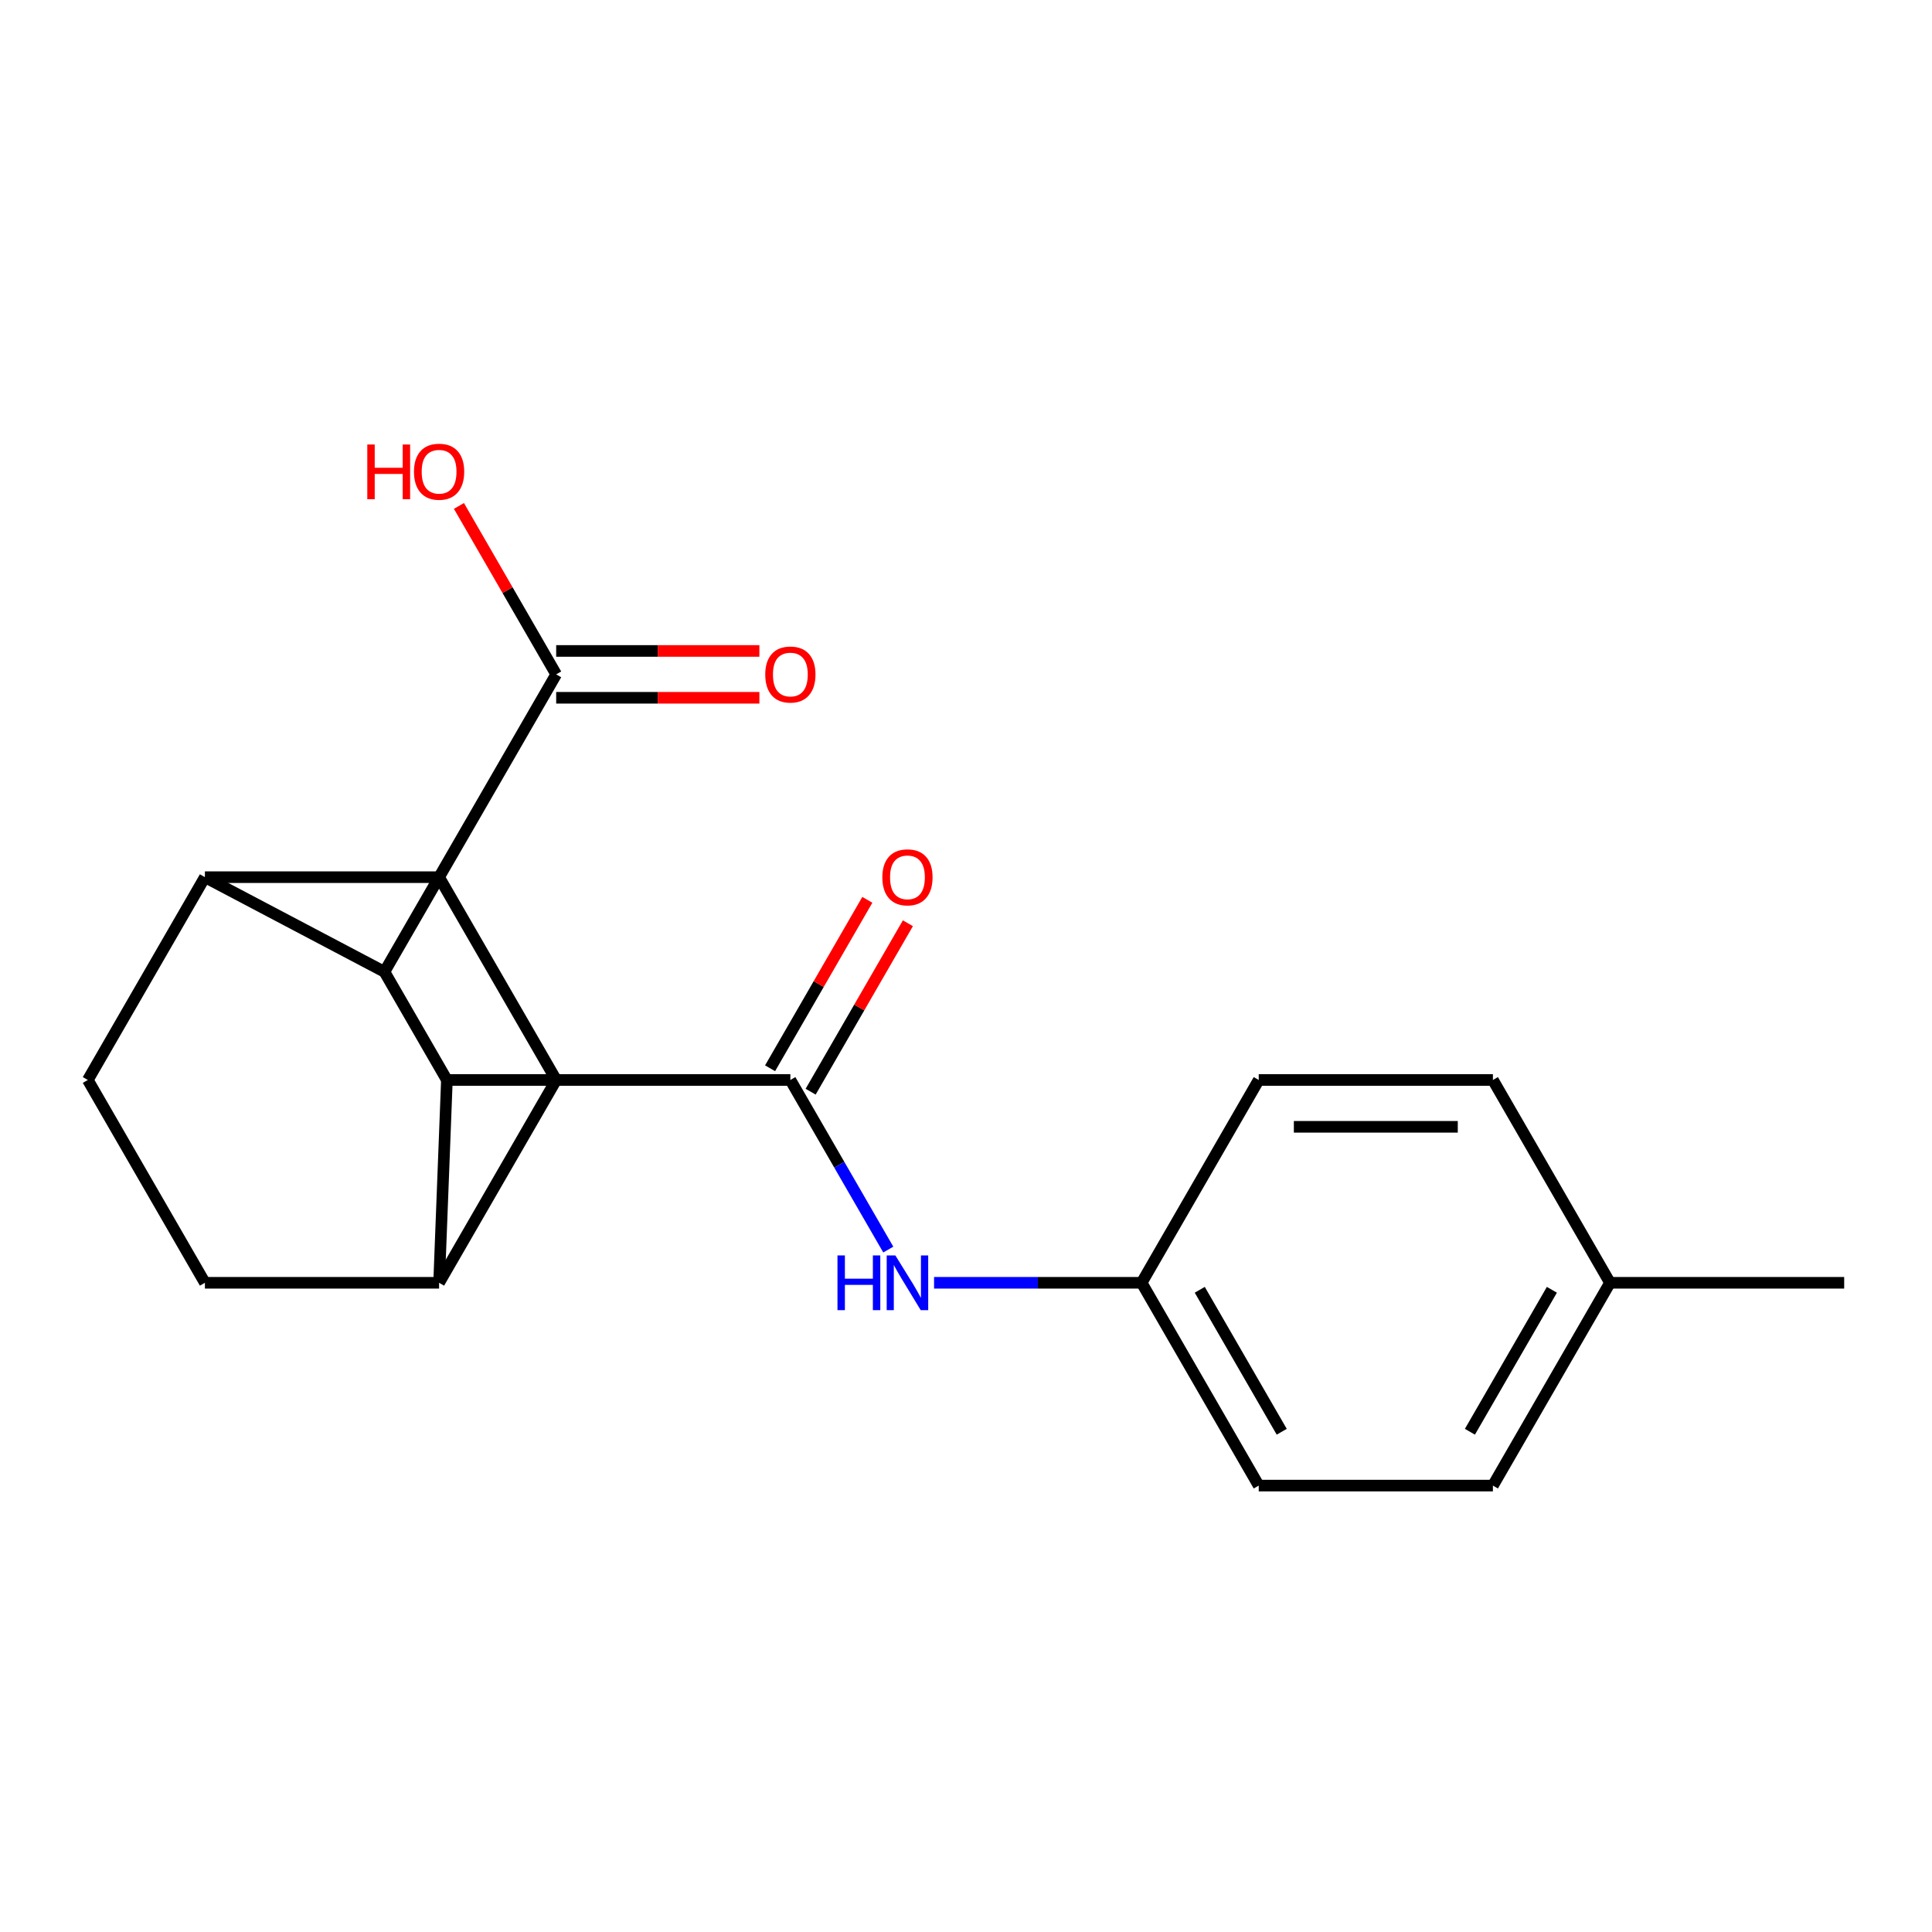 <?xml version='1.0' encoding='iso-8859-1'?>
<svg version='1.1' baseProfile='full'
              xmlns='http://www.w3.org/2000/svg'
                      xmlns:rdkit='http://www.rdkit.org/xml'
                      xmlns:xlink='http://www.w3.org/1999/xlink'
                  xml:space='preserve'
width='1000px' height='1000px' viewBox='0 0 1000 1000'>
<!-- END OF HEADER -->
<rect style='opacity:1.0;fill:#FFFFFF;stroke:none' width='1000' height='1000' x='0' y='0'> </rect>
<path class='bond-0' d='M 409.091,558.995 L 231.313,558.995' style='fill:none;fill-rule:evenodd;stroke:#000000;stroke-width:6px;stroke-linecap:butt;stroke-linejoin:miter;stroke-opacity:1' />
<path class='bond-2' d='M 409.091,558.995 L 434.432,602.887' style='fill:none;fill-rule:evenodd;stroke:#000000;stroke-width:6px;stroke-linecap:butt;stroke-linejoin:miter;stroke-opacity:1' />
<path class='bond-2' d='M 434.432,602.887 L 459.772,646.778' style='fill:none;fill-rule:evenodd;stroke:#0000FF;stroke-width:6px;stroke-linecap:butt;stroke-linejoin:miter;stroke-opacity:1' />
<path class='bond-4' d='M 419.588,565.056 L 444.756,521.465' style='fill:none;fill-rule:evenodd;stroke:#000000;stroke-width:6px;stroke-linecap:butt;stroke-linejoin:miter;stroke-opacity:1' />
<path class='bond-4' d='M 444.756,521.465 L 469.923,477.874' style='fill:none;fill-rule:evenodd;stroke:#FF0000;stroke-width:6px;stroke-linecap:butt;stroke-linejoin:miter;stroke-opacity:1' />
<path class='bond-4' d='M 398.594,552.935 L 423.761,509.344' style='fill:none;fill-rule:evenodd;stroke:#000000;stroke-width:6px;stroke-linecap:butt;stroke-linejoin:miter;stroke-opacity:1' />
<path class='bond-4' d='M 423.761,509.344 L 448.928,465.752' style='fill:none;fill-rule:evenodd;stroke:#FF0000;stroke-width:6px;stroke-linecap:butt;stroke-linejoin:miter;stroke-opacity:1' />
<path class='bond-1' d='M 231.313,558.995 L 198.99,503.01' style='fill:none;fill-rule:evenodd;stroke:#000000;stroke-width:6px;stroke-linecap:butt;stroke-linejoin:miter;stroke-opacity:1' />
<path class='bond-5' d='M 231.313,558.995 L 227.273,663.968' style='fill:none;fill-rule:evenodd;stroke:#000000;stroke-width:6px;stroke-linecap:butt;stroke-linejoin:miter;stroke-opacity:1' />
<path class='bond-3' d='M 198.99,503.01 L 287.879,349.05' style='fill:none;fill-rule:evenodd;stroke:#000000;stroke-width:6px;stroke-linecap:butt;stroke-linejoin:miter;stroke-opacity:1' />
<path class='bond-6' d='M 198.99,503.01 L 106.061,454.023' style='fill:none;fill-rule:evenodd;stroke:#000000;stroke-width:6px;stroke-linecap:butt;stroke-linejoin:miter;stroke-opacity:1' />
<path class='bond-12' d='M 483.467,663.968 L 537.188,663.968' style='fill:none;fill-rule:evenodd;stroke:#0000FF;stroke-width:6px;stroke-linecap:butt;stroke-linejoin:miter;stroke-opacity:1' />
<path class='bond-12' d='M 537.188,663.968 L 590.909,663.968' style='fill:none;fill-rule:evenodd;stroke:#000000;stroke-width:6px;stroke-linecap:butt;stroke-linejoin:miter;stroke-opacity:1' />
<path class='bond-7' d='M 287.879,361.171 L 340.47,361.171' style='fill:none;fill-rule:evenodd;stroke:#000000;stroke-width:6px;stroke-linecap:butt;stroke-linejoin:miter;stroke-opacity:1' />
<path class='bond-7' d='M 340.47,361.171 L 393.061,361.171' style='fill:none;fill-rule:evenodd;stroke:#FF0000;stroke-width:6px;stroke-linecap:butt;stroke-linejoin:miter;stroke-opacity:1' />
<path class='bond-7' d='M 287.879,336.929 L 340.47,336.929' style='fill:none;fill-rule:evenodd;stroke:#000000;stroke-width:6px;stroke-linecap:butt;stroke-linejoin:miter;stroke-opacity:1' />
<path class='bond-7' d='M 340.47,336.929 L 393.061,336.929' style='fill:none;fill-rule:evenodd;stroke:#FF0000;stroke-width:6px;stroke-linecap:butt;stroke-linejoin:miter;stroke-opacity:1' />
<path class='bond-13' d='M 287.879,349.05 L 262.711,305.459' style='fill:none;fill-rule:evenodd;stroke:#000000;stroke-width:6px;stroke-linecap:butt;stroke-linejoin:miter;stroke-opacity:1' />
<path class='bond-13' d='M 262.711,305.459 L 237.544,261.867' style='fill:none;fill-rule:evenodd;stroke:#FF0000;stroke-width:6px;stroke-linecap:butt;stroke-linejoin:miter;stroke-opacity:1' />
<path class='bond-8' d='M 227.273,663.968 L 287.879,558.995' style='fill:none;fill-rule:evenodd;stroke:#000000;stroke-width:6px;stroke-linecap:butt;stroke-linejoin:miter;stroke-opacity:1' />
<path class='bond-10' d='M 227.273,663.968 L 106.061,663.968' style='fill:none;fill-rule:evenodd;stroke:#000000;stroke-width:6px;stroke-linecap:butt;stroke-linejoin:miter;stroke-opacity:1' />
<path class='bond-21' d='M 106.061,454.023 L 45.455,558.995' style='fill:none;fill-rule:evenodd;stroke:#000000;stroke-width:6px;stroke-linecap:butt;stroke-linejoin:miter;stroke-opacity:1' />
<path class='bond-22' d='M 106.061,454.023 L 227.273,454.023' style='fill:none;fill-rule:evenodd;stroke:#000000;stroke-width:6px;stroke-linecap:butt;stroke-linejoin:miter;stroke-opacity:1' />
<path class='bond-11' d='M 287.879,558.995 L 227.273,454.023' style='fill:none;fill-rule:evenodd;stroke:#000000;stroke-width:6px;stroke-linecap:butt;stroke-linejoin:miter;stroke-opacity:1' />
<path class='bond-9' d='M 45.455,558.995 L 106.061,663.968' style='fill:none;fill-rule:evenodd;stroke:#000000;stroke-width:6px;stroke-linecap:butt;stroke-linejoin:miter;stroke-opacity:1' />
<path class='bond-15' d='M 590.909,663.968 L 651.515,558.995' style='fill:none;fill-rule:evenodd;stroke:#000000;stroke-width:6px;stroke-linecap:butt;stroke-linejoin:miter;stroke-opacity:1' />
<path class='bond-16' d='M 590.909,663.968 L 651.515,768.941' style='fill:none;fill-rule:evenodd;stroke:#000000;stroke-width:6px;stroke-linecap:butt;stroke-linejoin:miter;stroke-opacity:1' />
<path class='bond-16' d='M 620.995,667.593 L 663.419,741.074' style='fill:none;fill-rule:evenodd;stroke:#000000;stroke-width:6px;stroke-linecap:butt;stroke-linejoin:miter;stroke-opacity:1' />
<path class='bond-14' d='M 833.333,663.968 L 772.727,768.941' style='fill:none;fill-rule:evenodd;stroke:#000000;stroke-width:6px;stroke-linecap:butt;stroke-linejoin:miter;stroke-opacity:1' />
<path class='bond-14' d='M 803.248,667.593 L 760.824,741.074' style='fill:none;fill-rule:evenodd;stroke:#000000;stroke-width:6px;stroke-linecap:butt;stroke-linejoin:miter;stroke-opacity:1' />
<path class='bond-19' d='M 833.333,663.968 L 954.545,663.968' style='fill:none;fill-rule:evenodd;stroke:#000000;stroke-width:6px;stroke-linecap:butt;stroke-linejoin:miter;stroke-opacity:1' />
<path class='bond-20' d='M 833.333,663.968 L 772.727,558.995' style='fill:none;fill-rule:evenodd;stroke:#000000;stroke-width:6px;stroke-linecap:butt;stroke-linejoin:miter;stroke-opacity:1' />
<path class='bond-18' d='M 651.515,558.995 L 772.727,558.995' style='fill:none;fill-rule:evenodd;stroke:#000000;stroke-width:6px;stroke-linecap:butt;stroke-linejoin:miter;stroke-opacity:1' />
<path class='bond-18' d='M 669.697,583.238 L 754.545,583.238' style='fill:none;fill-rule:evenodd;stroke:#000000;stroke-width:6px;stroke-linecap:butt;stroke-linejoin:miter;stroke-opacity:1' />
<path class='bond-17' d='M 651.515,768.941 L 772.727,768.941' style='fill:none;fill-rule:evenodd;stroke:#000000;stroke-width:6px;stroke-linecap:butt;stroke-linejoin:miter;stroke-opacity:1' />
<path  class='atom-3' d='M 433.477 649.808
L 437.317 649.808
L 437.317 661.848
L 451.797 661.848
L 451.797 649.808
L 455.637 649.808
L 455.637 678.128
L 451.797 678.128
L 451.797 665.048
L 437.317 665.048
L 437.317 678.128
L 433.477 678.128
L 433.477 649.808
' fill='#0000FF'/>
<path  class='atom-3' d='M 463.437 649.808
L 472.717 664.808
Q 473.637 666.288, 475.117 668.968
Q 476.597 671.648, 476.677 671.808
L 476.677 649.808
L 480.437 649.808
L 480.437 678.128
L 476.557 678.128
L 466.597 661.728
Q 465.437 659.808, 464.197 657.608
Q 462.997 655.408, 462.637 654.728
L 462.637 678.128
L 458.957 678.128
L 458.957 649.808
L 463.437 649.808
' fill='#0000FF'/>
<path  class='atom-5' d='M 456.697 454.103
Q 456.697 447.303, 460.057 443.503
Q 463.417 439.703, 469.697 439.703
Q 475.977 439.703, 479.337 443.503
Q 482.697 447.303, 482.697 454.103
Q 482.697 460.983, 479.297 464.903
Q 475.897 468.783, 469.697 468.783
Q 463.457 468.783, 460.057 464.903
Q 456.697 461.023, 456.697 454.103
M 469.697 465.583
Q 474.017 465.583, 476.337 462.703
Q 478.697 459.783, 478.697 454.103
Q 478.697 448.543, 476.337 445.743
Q 474.017 442.903, 469.697 442.903
Q 465.377 442.903, 463.017 445.703
Q 460.697 448.503, 460.697 454.103
Q 460.697 459.823, 463.017 462.703
Q 465.377 465.583, 469.697 465.583
' fill='#FF0000'/>
<path  class='atom-8' d='M 396.091 349.13
Q 396.091 342.33, 399.451 338.53
Q 402.811 334.73, 409.091 334.73
Q 415.371 334.73, 418.731 338.53
Q 422.091 342.33, 422.091 349.13
Q 422.091 356.01, 418.691 359.93
Q 415.291 363.81, 409.091 363.81
Q 402.851 363.81, 399.451 359.93
Q 396.091 356.05, 396.091 349.13
M 409.091 360.61
Q 413.411 360.61, 415.731 357.73
Q 418.091 354.81, 418.091 349.13
Q 418.091 343.57, 415.731 340.77
Q 413.411 337.93, 409.091 337.93
Q 404.771 337.93, 402.411 340.73
Q 400.091 343.53, 400.091 349.13
Q 400.091 354.85, 402.411 357.73
Q 404.771 360.61, 409.091 360.61
' fill='#FF0000'/>
<path  class='atom-14' d='M 190.113 230.077
L 193.953 230.077
L 193.953 242.117
L 208.433 242.117
L 208.433 230.077
L 212.273 230.077
L 212.273 258.397
L 208.433 258.397
L 208.433 245.317
L 193.953 245.317
L 193.953 258.397
L 190.113 258.397
L 190.113 230.077
' fill='#FF0000'/>
<path  class='atom-14' d='M 214.273 244.157
Q 214.273 237.357, 217.633 233.557
Q 220.993 229.757, 227.273 229.757
Q 233.553 229.757, 236.913 233.557
Q 240.273 237.357, 240.273 244.157
Q 240.273 251.037, 236.873 254.957
Q 233.473 258.837, 227.273 258.837
Q 221.033 258.837, 217.633 254.957
Q 214.273 251.077, 214.273 244.157
M 227.273 255.637
Q 231.593 255.637, 233.913 252.757
Q 236.273 249.837, 236.273 244.157
Q 236.273 238.597, 233.913 235.797
Q 231.593 232.957, 227.273 232.957
Q 222.953 232.957, 220.593 235.757
Q 218.273 238.557, 218.273 244.157
Q 218.273 249.877, 220.593 252.757
Q 222.953 255.637, 227.273 255.637
' fill='#FF0000'/>
</svg>

